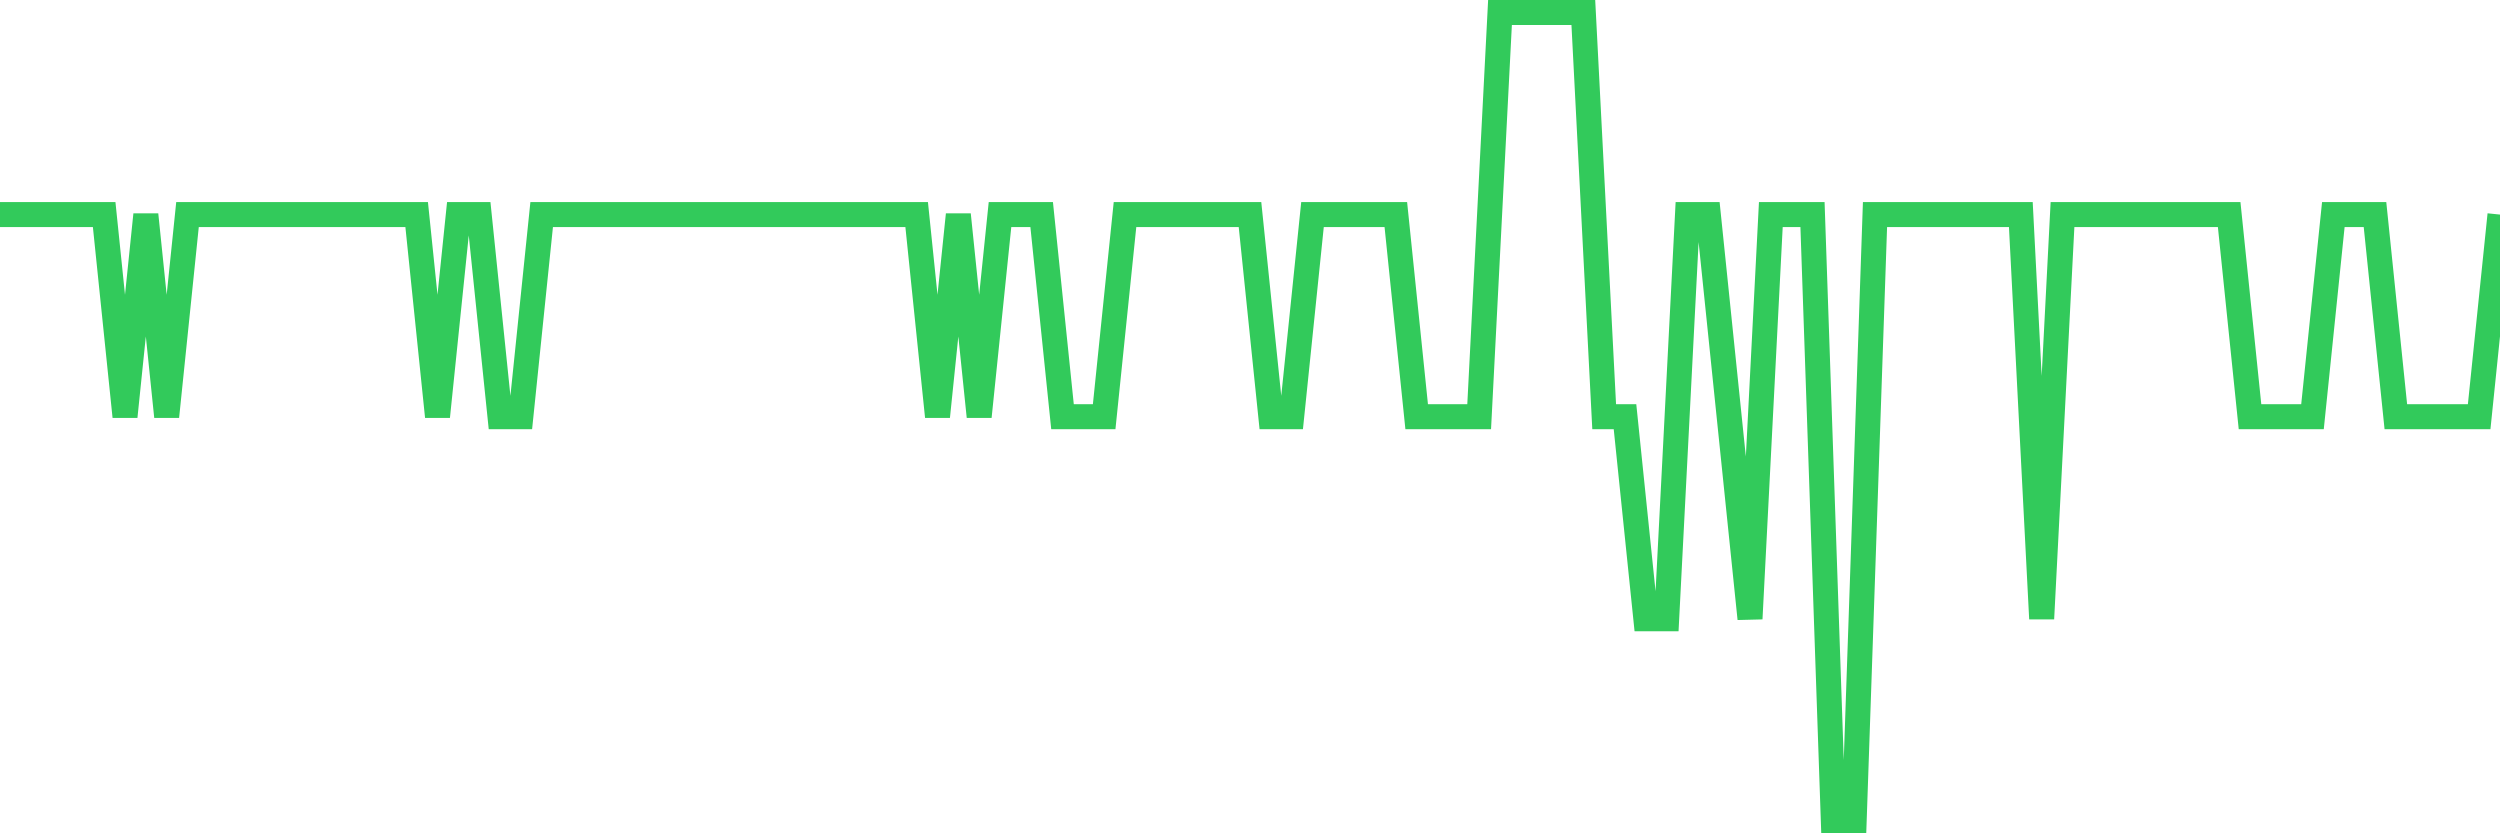 <svg
  xmlns="http://www.w3.org/2000/svg"
  xmlns:xlink="http://www.w3.org/1999/xlink"
  width="120"
  height="40"
  viewBox="0 0 120 40"
  preserveAspectRatio="none"
>
  <polyline
    points="0,10.3 1,10.3 2,10.3 3,10.3 4,10.3 5,10.3 6,20 7,10.3 8,20 9,10.3 10,10.3 11,10.3 12,10.3 13,10.3 14,10.3 15,10.3 16,10.3 17,10.3 18,10.3 19,10.3 20,10.3 21,20 22,10.3 23,10.3 24,20 25,20 26,10.3 27,10.3 28,10.3 29,10.3 30,10.3 31,10.3 32,10.3 33,10.3 34,10.3 35,10.3 36,10.3 37,10.3 38,10.3 39,10.3 40,10.3 41,10.3 42,10.3 43,10.3 44,10.3 45,20 46,10.3 47,20 48,10.3 49,10.3 50,10.3 51,20 52,20 53,20 54,10.3 55,10.3 56,10.3 57,10.3 58,10.3 59,10.3 60,10.3 61,20 62,20 63,10.3 64,10.3 65,10.3 66,10.3 67,10.3 68,20 69,20 70,20 71,20 72,0.6 73,0.6 74,0.6 75,0.6 76,0.6 77,20 78,20 79,29.7 80,29.7 81,10.3 82,10.3 83,20 84,29.7 85,10.3 86,10.3 87,10.3 88,39.4 89,39.4 90,10.3 91,10.3 92,10.3 93,10.3 94,10.3 95,10.3 96,10.3 97,10.3 98,29.7 99,10.3 100,10.3 101,10.3 102,10.3 103,10.3 104,10.3 105,10.3 106,10.3 107,10.3 108,20 109,20 110,20 111,20 112,10.3 113,10.3 114,10.3 115,20 116,20 117,20 118,20 119,20 120,10.3"
    fill="none"
    stroke="#32ca5b"
    stroke-width="1.2"
  >
  </polyline>
</svg>